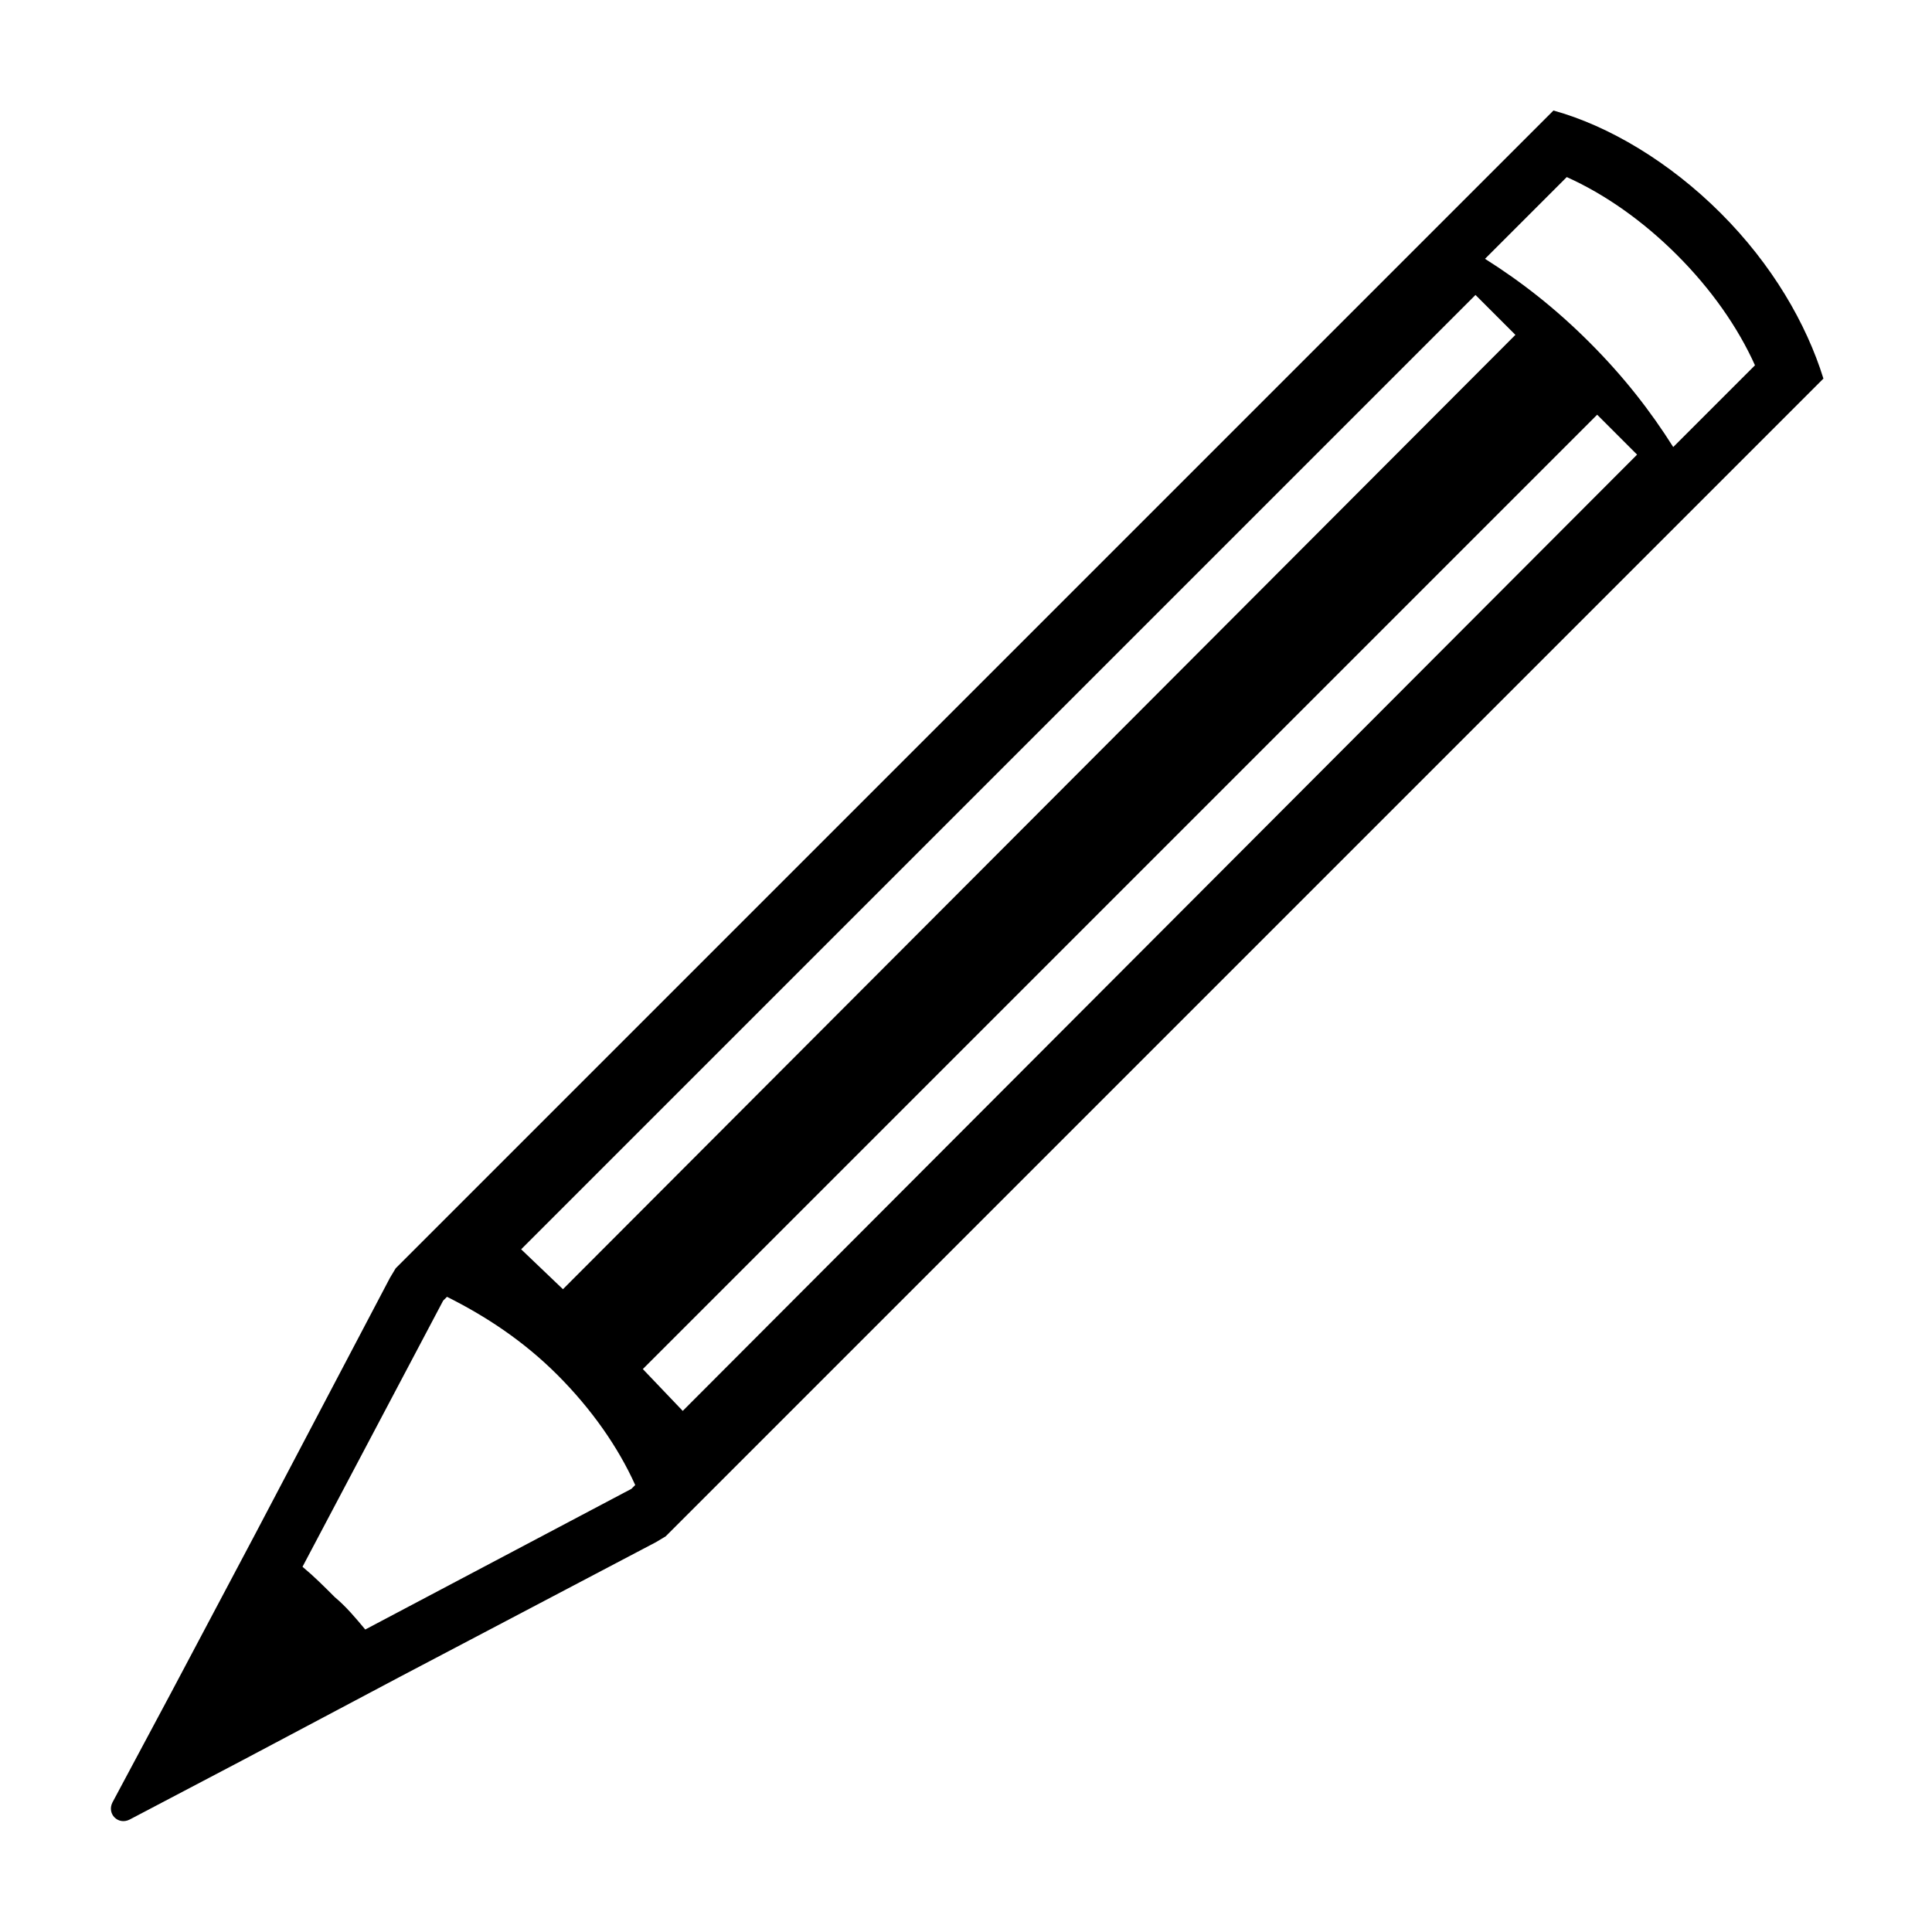 <?xml version="1.0" encoding="UTF-8"?>
<!-- Uploaded to: ICON Repo, www.svgrepo.com, Generator: ICON Repo Mixer Tools -->
<svg fill="#000000" width="800px" height="800px" version="1.1" viewBox="144 144 512 512" xmlns="http://www.w3.org/2000/svg">
 <path d="m555.68 173.29-306.82 306.82-1.512 2.519-35.77 68.016-22.168 41.816-15.617 29.219c-1.512 3.023 1.512 6.047 4.535 4.535l29.727-15.617 41.816-22.168 68.016-35.77 2.519-1.512 306.82-306.82c-4.535-14.609-13.602-30.23-27.207-43.832-13.609-13.605-29.73-23.176-44.34-27.207zm-293.22 314.38c10.078 5.039 20.152 11.586 29.223 20.656 9.07 9.07 16.121 19.145 20.656 29.223l-1.008 1.008-70.535 37.281c-2.519-3.023-5.039-6.047-8.062-8.566-3.023-3.023-5.543-5.543-8.566-8.062l37.281-70.535zm51.895 19.145 252.91-252.91 10.578 10.578-252.91 253.42zm-32.246-31.738 252.91-252.91 10.578 10.578-252.41 252.91zm277.1-284.15c10.078 4.535 20.152 11.586 29.223 20.656 9.07 9.07 16.121 19.145 20.656 29.223l-21.664 21.664c-6.047-9.574-13.098-18.641-22.168-27.711s-18.137-16.121-27.711-22.168z"/>
</svg>